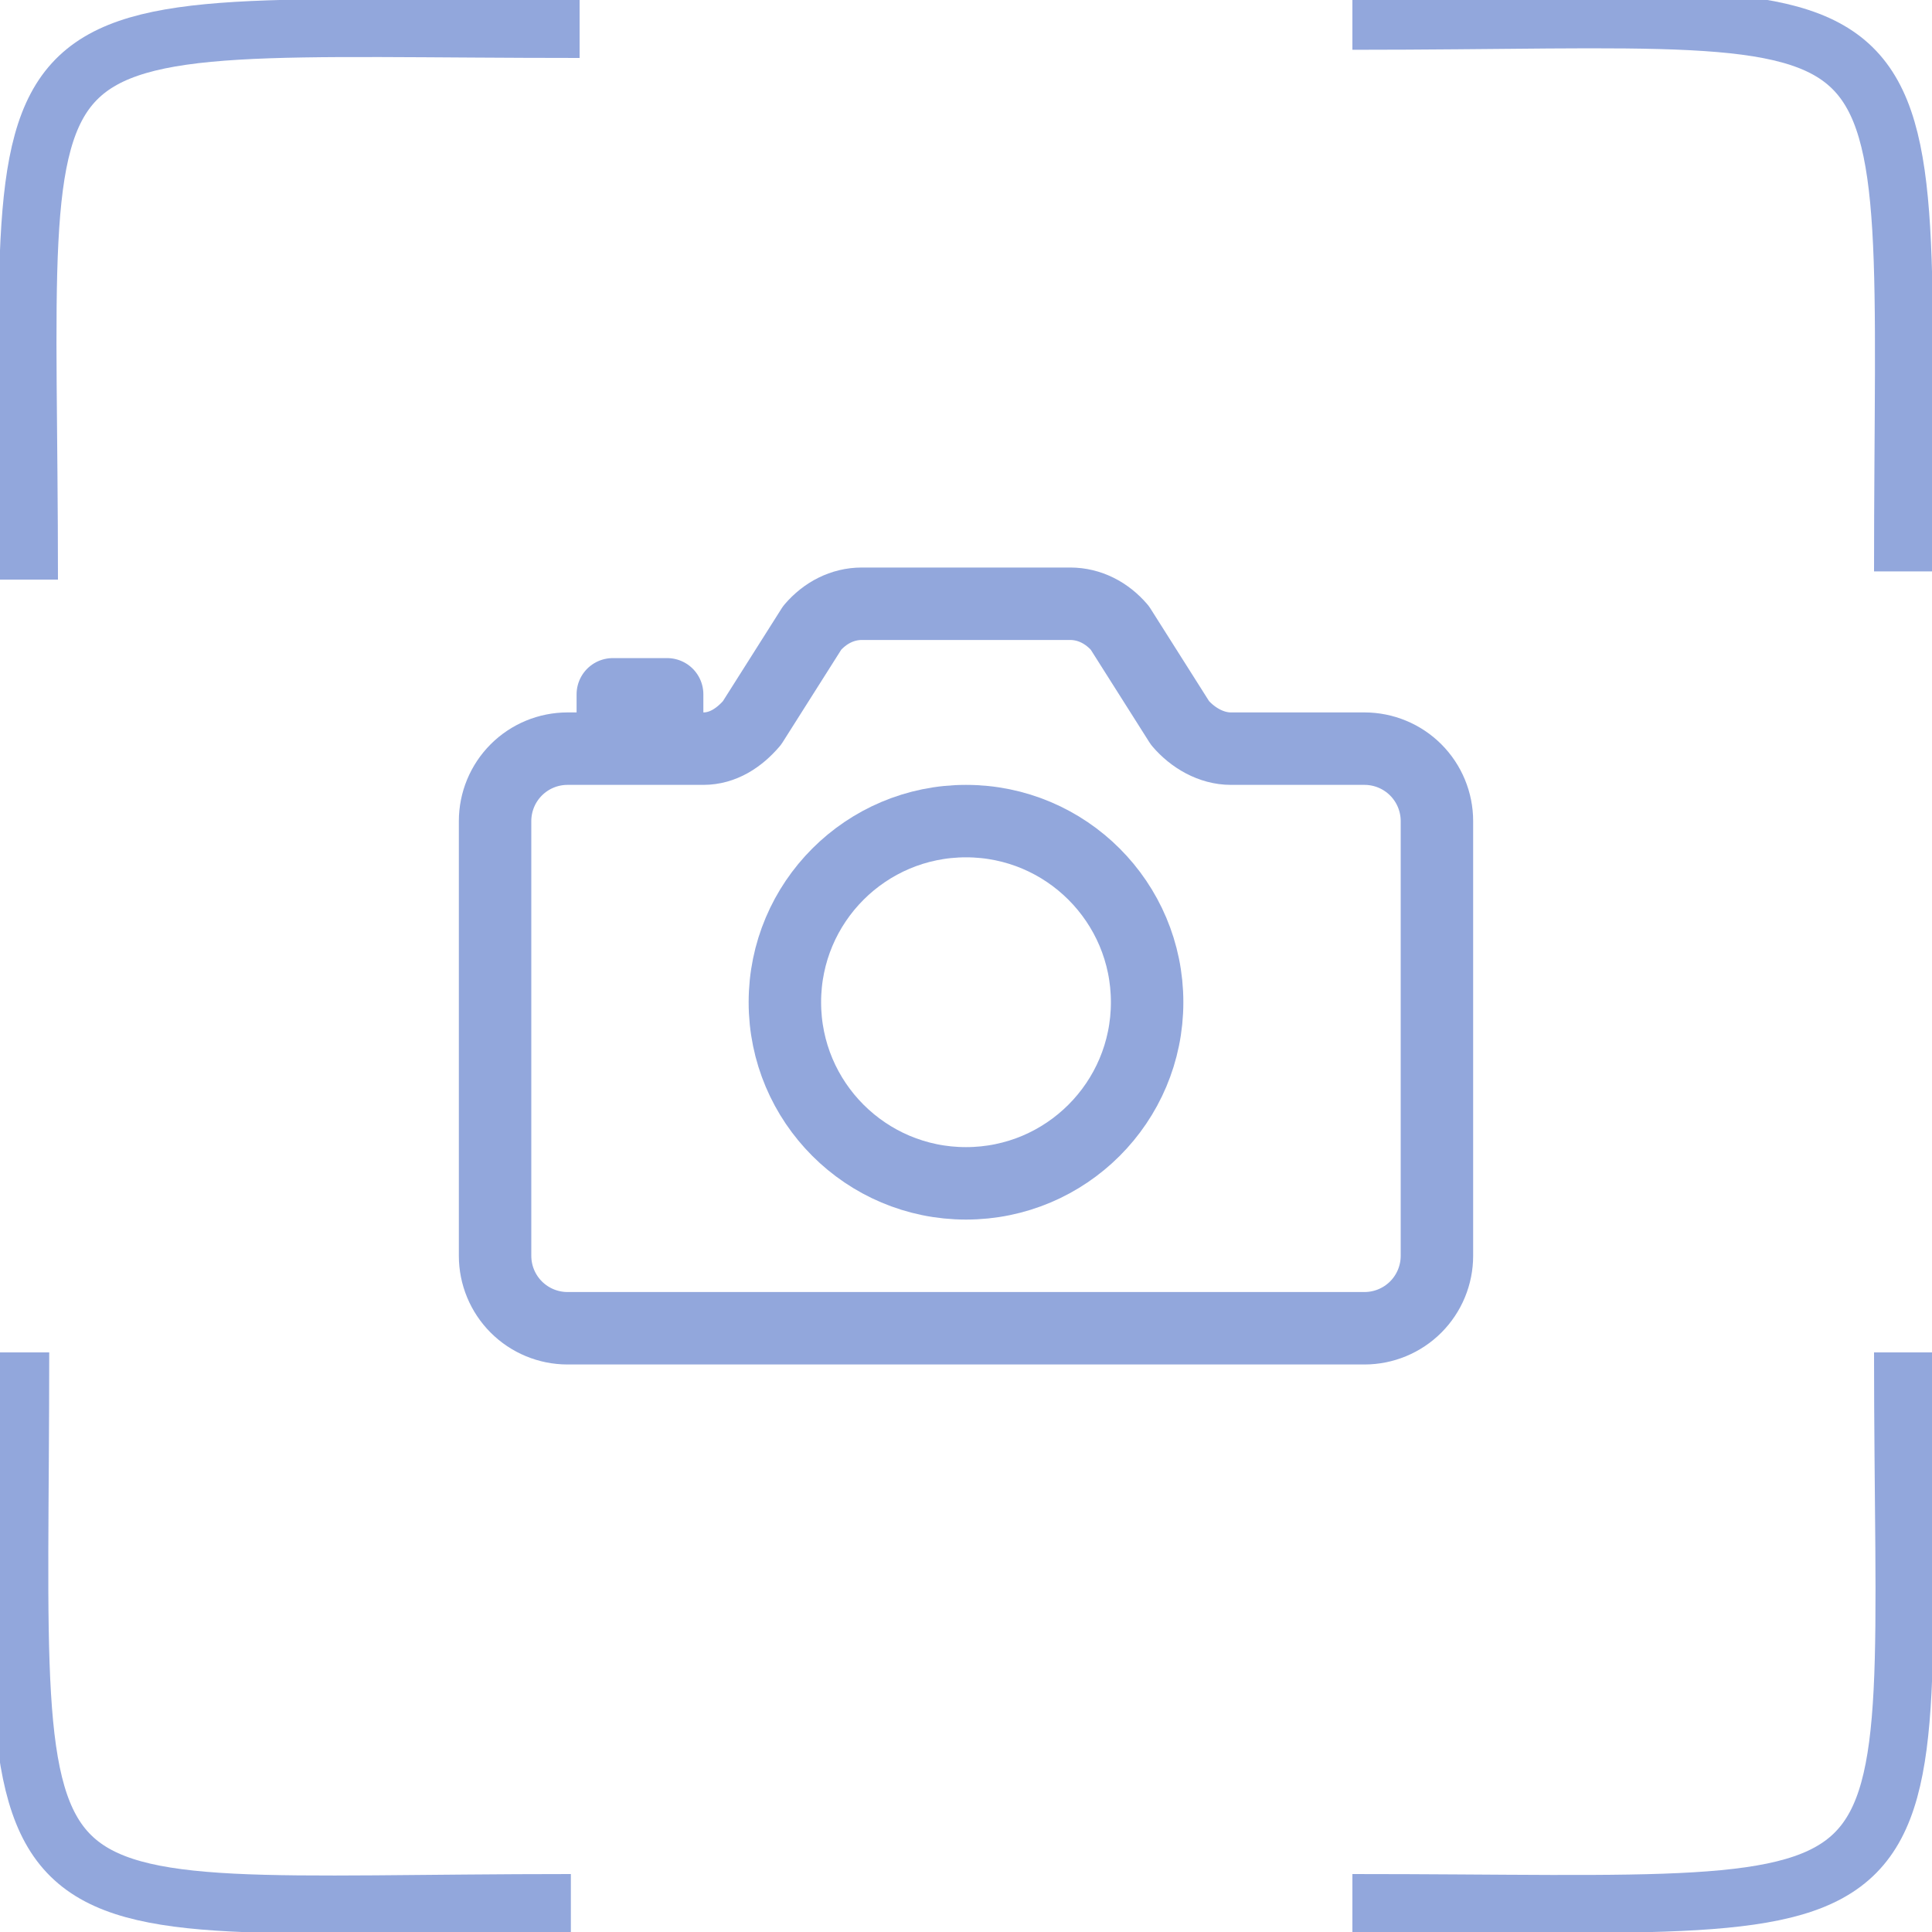 <svg width="100" height="100" viewBox="0 0 100 100" fill="none" xmlns="http://www.w3.org/2000/svg">
<g clip-path="url(#clip0_204_88)">
<path d="M61.079 37.423L57.959 32.495C57.302 31.728 56.401 31.25 55.391 31.25H44.609C43.599 31.25 42.698 31.728 42.041 32.495L38.921 37.423C38.264 38.191 37.416 38.75 36.406 38.75H29.375C28.38 38.75 27.427 39.145 26.723 39.848C26.02 40.552 25.625 41.505 25.625 42.5V65C25.625 65.995 26.02 66.948 26.723 67.652C27.427 68.355 28.38 68.75 29.375 68.75H70.625C71.62 68.75 72.573 68.355 73.277 67.652C73.98 66.948 74.375 65.995 74.375 65V42.5C74.375 41.505 73.98 40.552 73.277 39.848C72.573 39.145 71.62 38.75 70.625 38.75H63.711C62.697 38.75 61.736 38.191 61.079 37.423Z" stroke="#92A7DC" stroke-width="3.75" stroke-linecap="round" stroke-linejoin="round"/>
<path d="M50 61.25C55.178 61.25 59.375 57.053 59.375 51.875C59.375 46.697 55.178 42.5 50 42.5C44.822 42.5 40.625 46.697 40.625 51.875C40.625 57.053 44.822 61.25 50 61.25Z" stroke="#92A7DC" stroke-width="3.75" stroke-miterlimit="10"/>
<path d="M34.531 38.516V35.938H31.719V38.516" fill="#92A7DC"/>
<path d="M34.531 38.516V35.938H31.719V38.516" stroke="#92A7DC" stroke-width="3.75" stroke-linecap="round" stroke-linejoin="round"/>
<path d="M1.5 30C1.5 -1 -1.5 1.5 30 1.5" stroke="#92A7DC" stroke-width="3"/>
<path d="M29.548 98.5C-1.452 98.5 1.048 101.5 1.048 70" stroke="#92A7DC" stroke-width="3"/>
<path d="M98.5 70C98.5 101 101.5 98.5 70 98.5" stroke="#92A7DC" stroke-width="3"/>
<path d="M70 1.077C101 1.077 98.5 -1.923 98.5 29.577" stroke="#92A7DC" stroke-width="3"/>
</g>
<defs>
<clipPath id="clip0_204_88">
<rect width="100" height="100" fill="white"/>
</clipPath>
</defs>
</svg>
